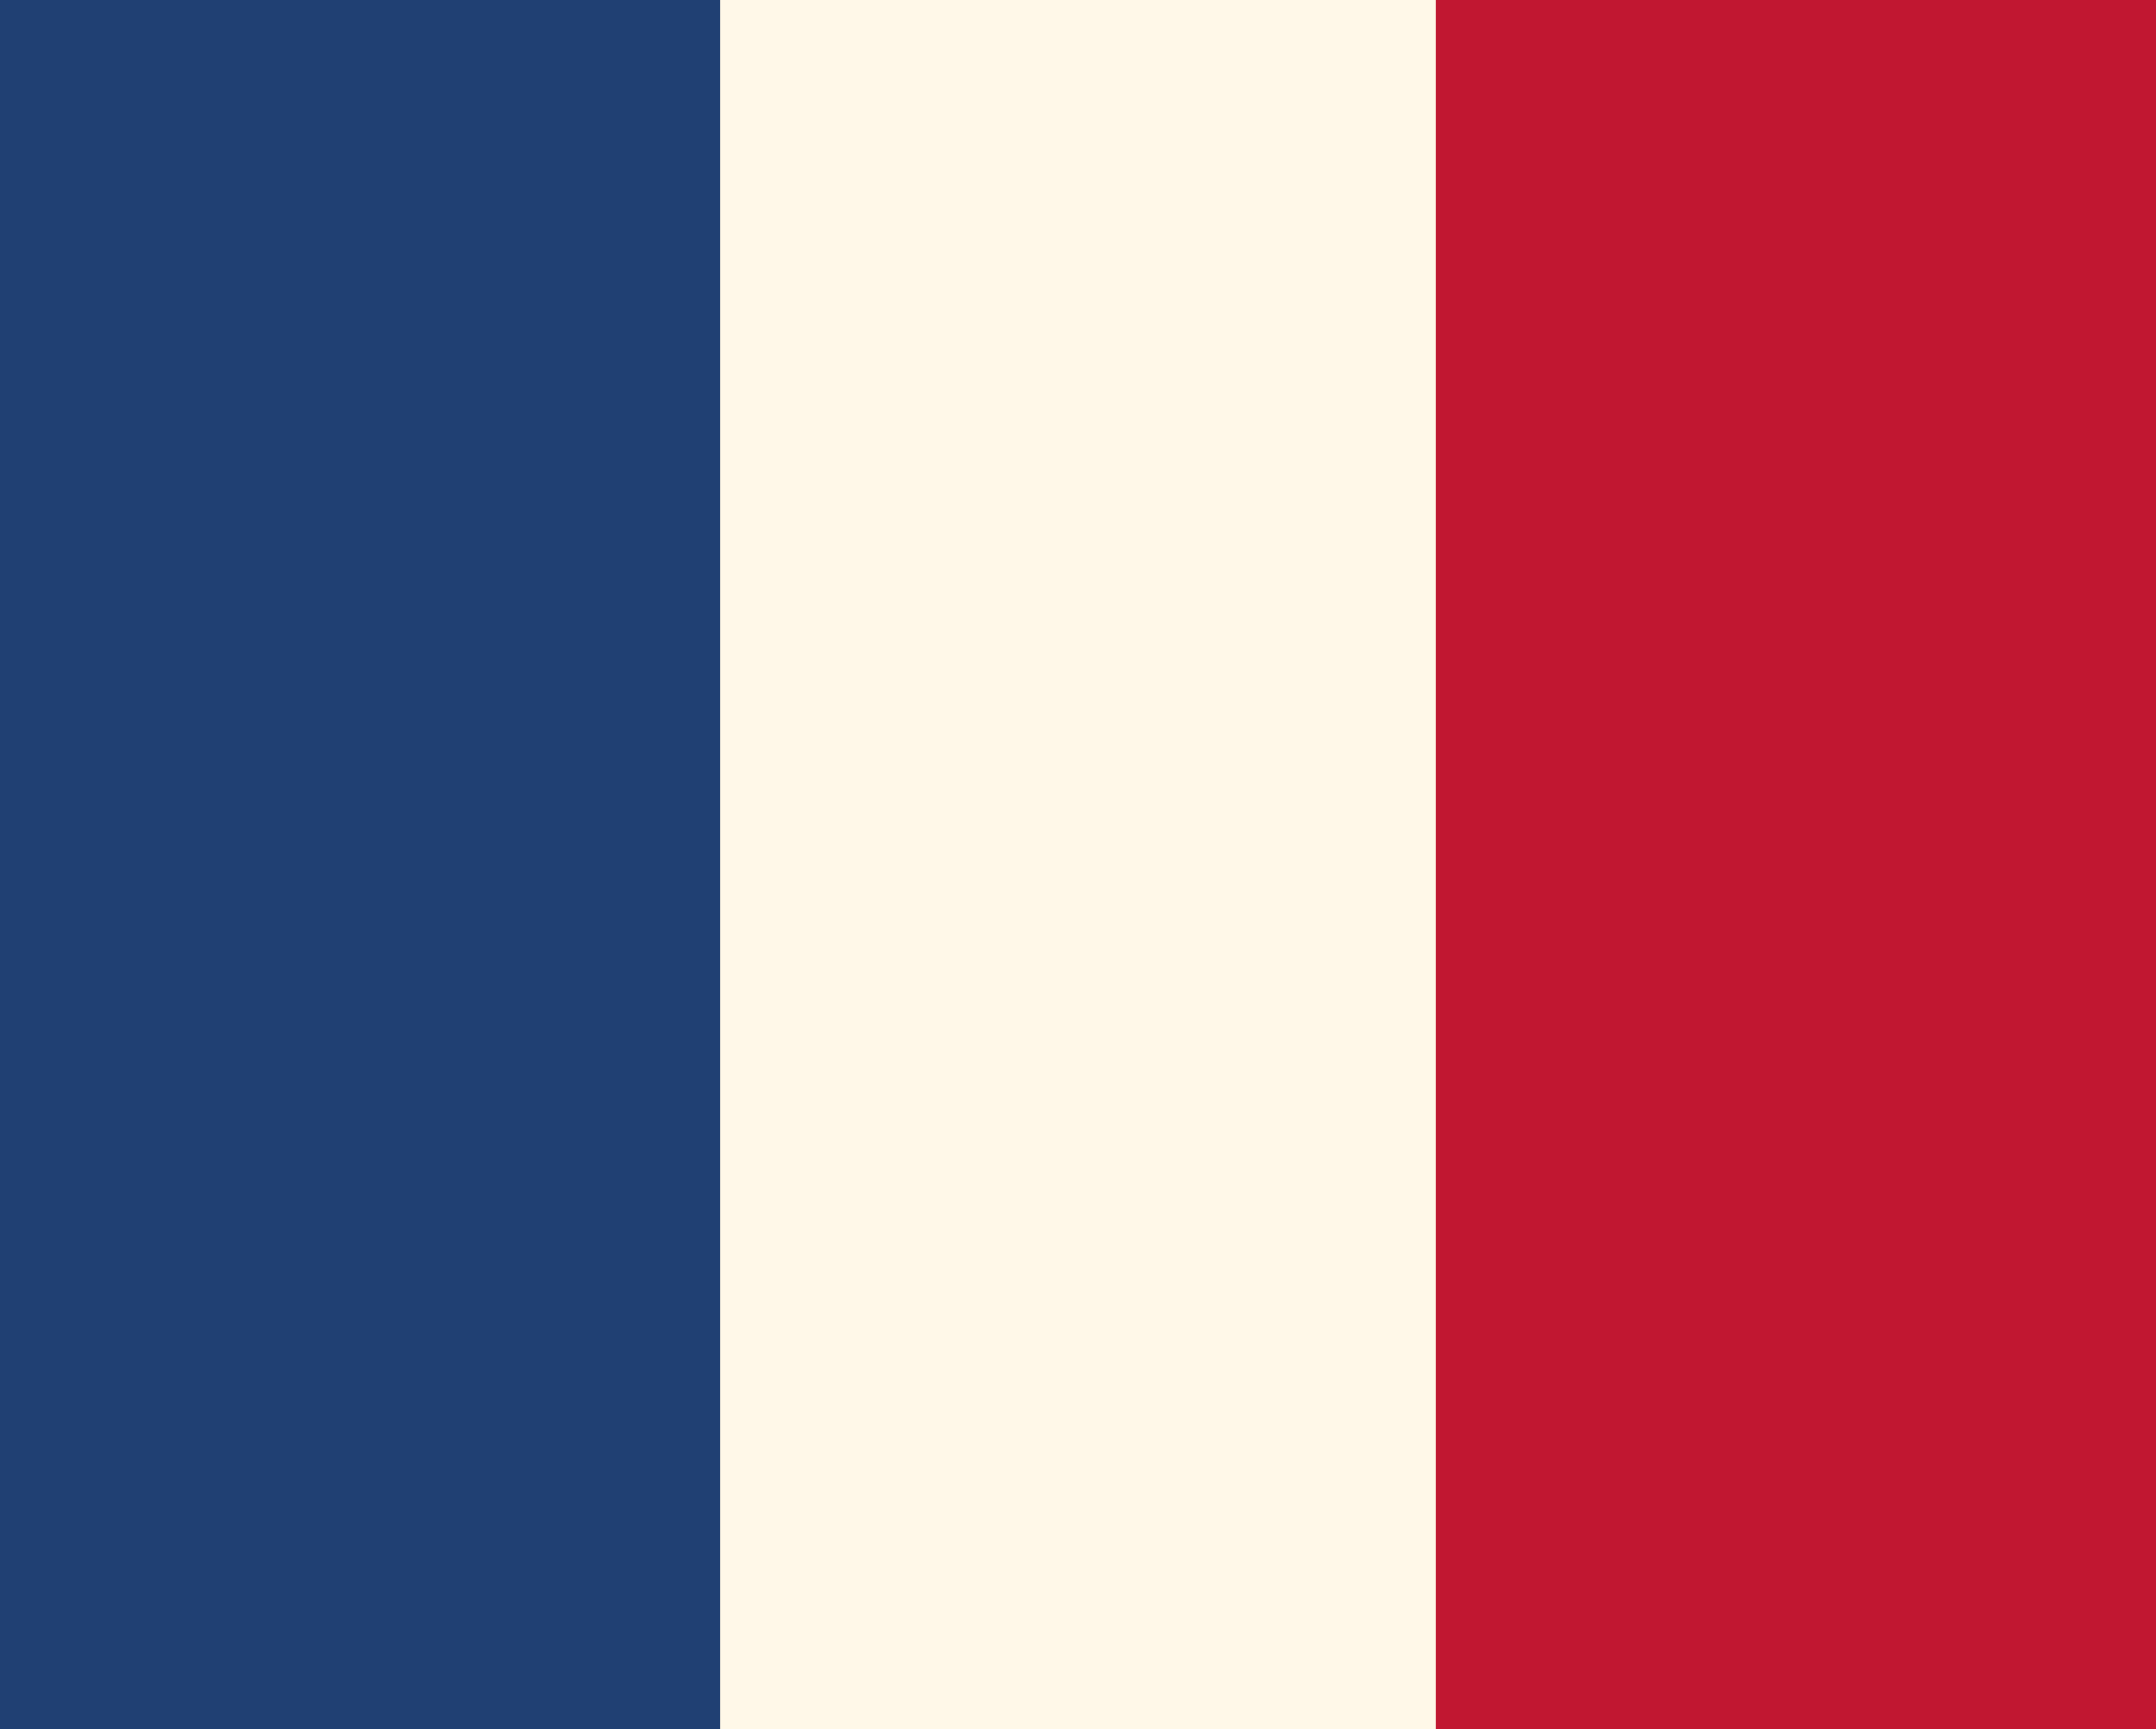 <?xml version="1.0" encoding="UTF-8"?>
<svg id="_レイヤー_1" data-name="レイヤー_1" xmlns="http://www.w3.org/2000/svg" version="1.1" viewBox="0 0 53.553 42.96">
  <rect x="0" y="0" width="53.553" height="42.96" fill="#808080" stroke="none"/>
  <!-- Generator: Adobe Illustrator 29.1.0, SVG Export Plug-In . SVG Version: 2.1.0 Build 142)  -->
  <defs>
    <style>
      .st0 {
        fill: #fff8e8;
      }

      .st1 {
        fill: #c11731;
      }

      .st2 {
        fill: #204073;
      }
    </style>
  </defs>
  <rect class="st2" width="17.89" height="42.96"/>
  <rect class="st0" x="17.89" width="17.89" height="42.96"/>
  <rect class="st1" x="35.663" width="17.89" height="42.96"/>
</svg>